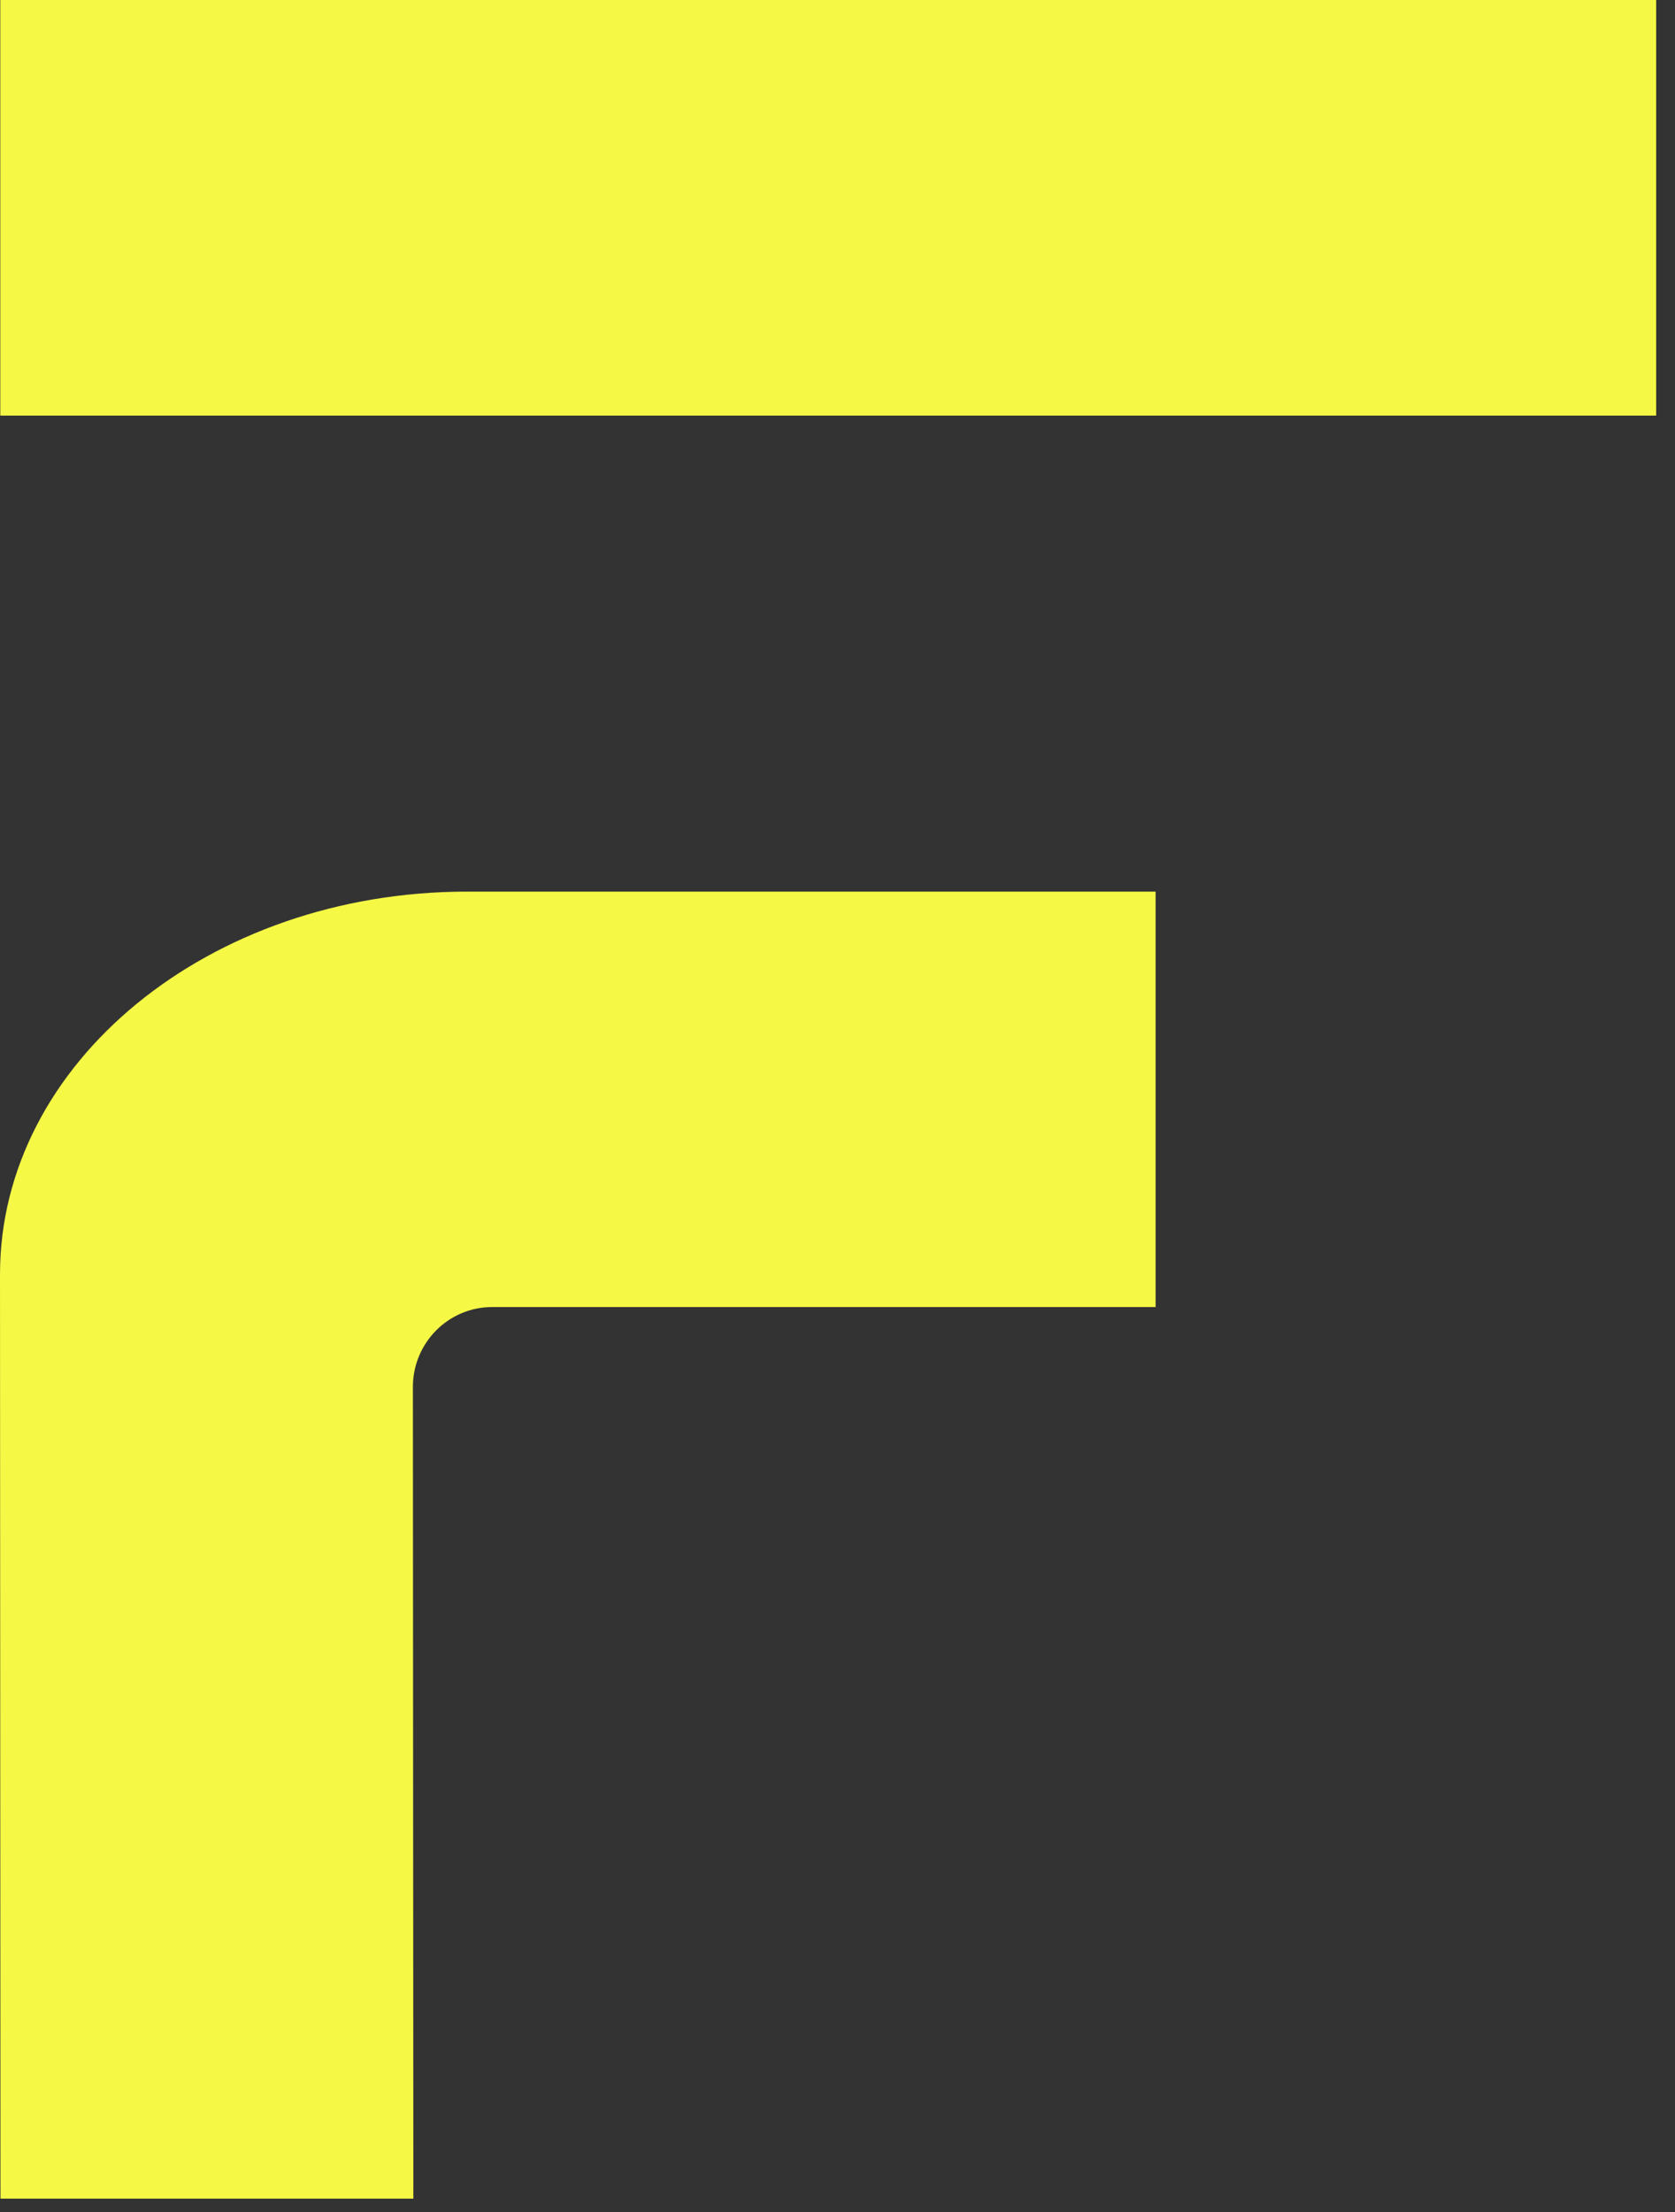 <svg width="75" height="99" viewBox="0 0 75 99" fill="none" xmlns="http://www.w3.org/2000/svg">
<rect x="0" y="0" width="75" height="99" fill="#333333" stroke="none"/>
<path d="M18.509 98.401H0.021L0 57.032C0 47.571 9.365 39.905 20.909 39.905H51.743V58.498H22.038C20.078 58.498 18.488 60.1 18.488 62.073L18.509 98.394V98.401Z" fill="#F5F845"/>
<path d="M74.156 -0.006H0.013V18.601H74.156V-0.006Z" fill="#F5F845"/>
</svg>

